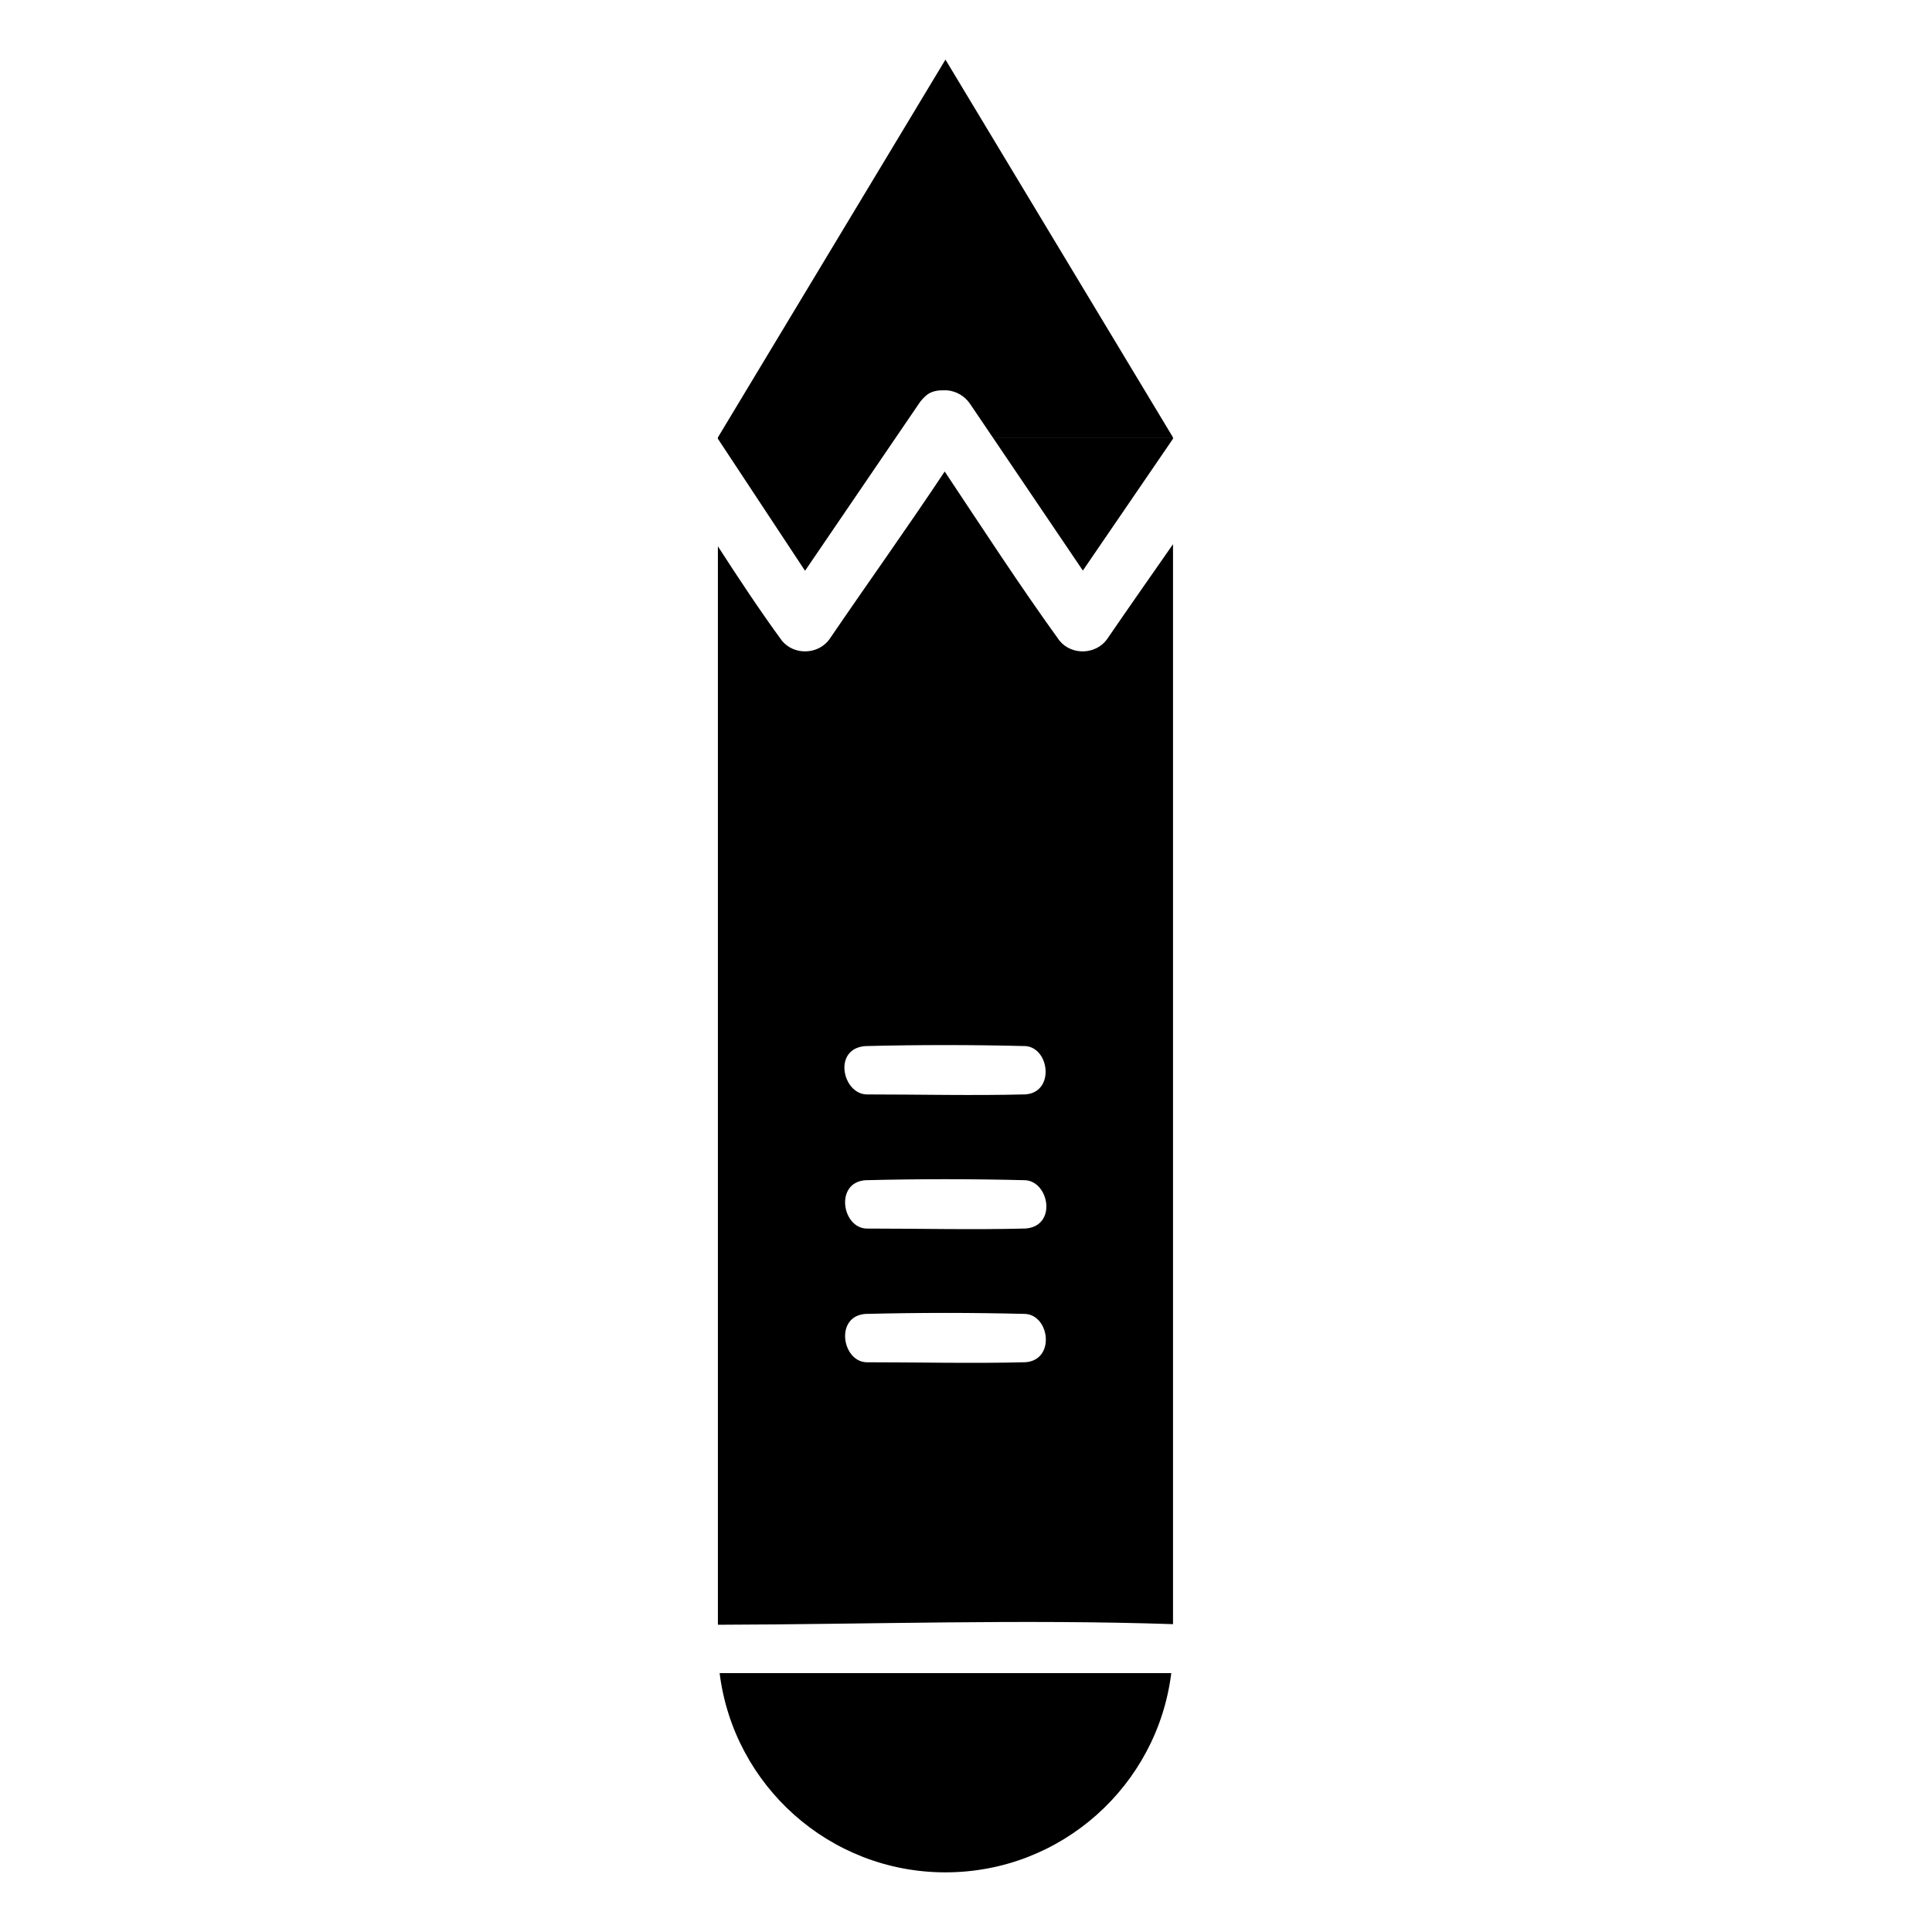 <?xml version="1.0" encoding="UTF-8"?>
<!-- Uploaded to: SVG Repo, www.svgrepo.com, Generator: SVG Repo Mixer Tools -->
<svg fill="#000000" width="800px" height="800px" version="1.1" viewBox="144 144 512 512" xmlns="http://www.w3.org/2000/svg">
 <path d="m454.4 587.39c-3.691 29.766-29.074 52.801-59.836 52.801h-0.012c-30.762 0-56.148-23.035-59.844-52.801zm-120.15-12.82v-285.79c5.543 8.578 11.16 17.086 16.992 25.043 3.254 3.914 9.598 3.672 12.559-0.406 10.121-14.863 20.609-29.488 30.555-44.465 10.012 15.035 19.844 30.188 30.414 44.828 3.234 3.949 9.602 3.738 12.586-0.352 5.773-8.445 11.664-16.809 17.504-25.211v286.2c-40.172-1.344-80.406 0.055-120.61 0.16zm81.535-82.367c6.445 0.492 7.859 12.207 0 12.801-14.043 0.359-28.094 0.012-42.137 0.012-6.5-0.168-8.473-12.191-0.328-12.812 14.152-0.359 28.32-0.359 42.465 0zm0-35.434c6.309 0.484 8.324 12.172 0 12.801-14.043 0.359-28.094 0.012-42.137 0.012-6.5-0.168-8.473-12.191-0.328-12.812 14.152-0.359 28.32-0.359 42.465 0zm0-35.547c6.383 0.488 7.758 12.211 0 12.801-14.043 0.359-28.094 0.012-42.137 0.012-6.383-0.16-9.02-12.152-0.328-12.812 14.152-0.359 28.32-0.359 42.465 0zm-81.535-161.3 60.305-100.13 60.305 100.13h-47.766l-6.144-9.078c-1.395-1.934-3.5-3.16-5.898-3.402-0.195-0.012-0.387-0.012-0.574-0.012h-0.012c-3.672-0.086-4.941 1.023-6.574 3.008l-6.465 9.48-24.082 35.344-23.094-34.984v-0.359zm120.61 0.348-23.891 34.934-23.875-35.281h47.766z" fill-rule="evenodd"/>
</svg>